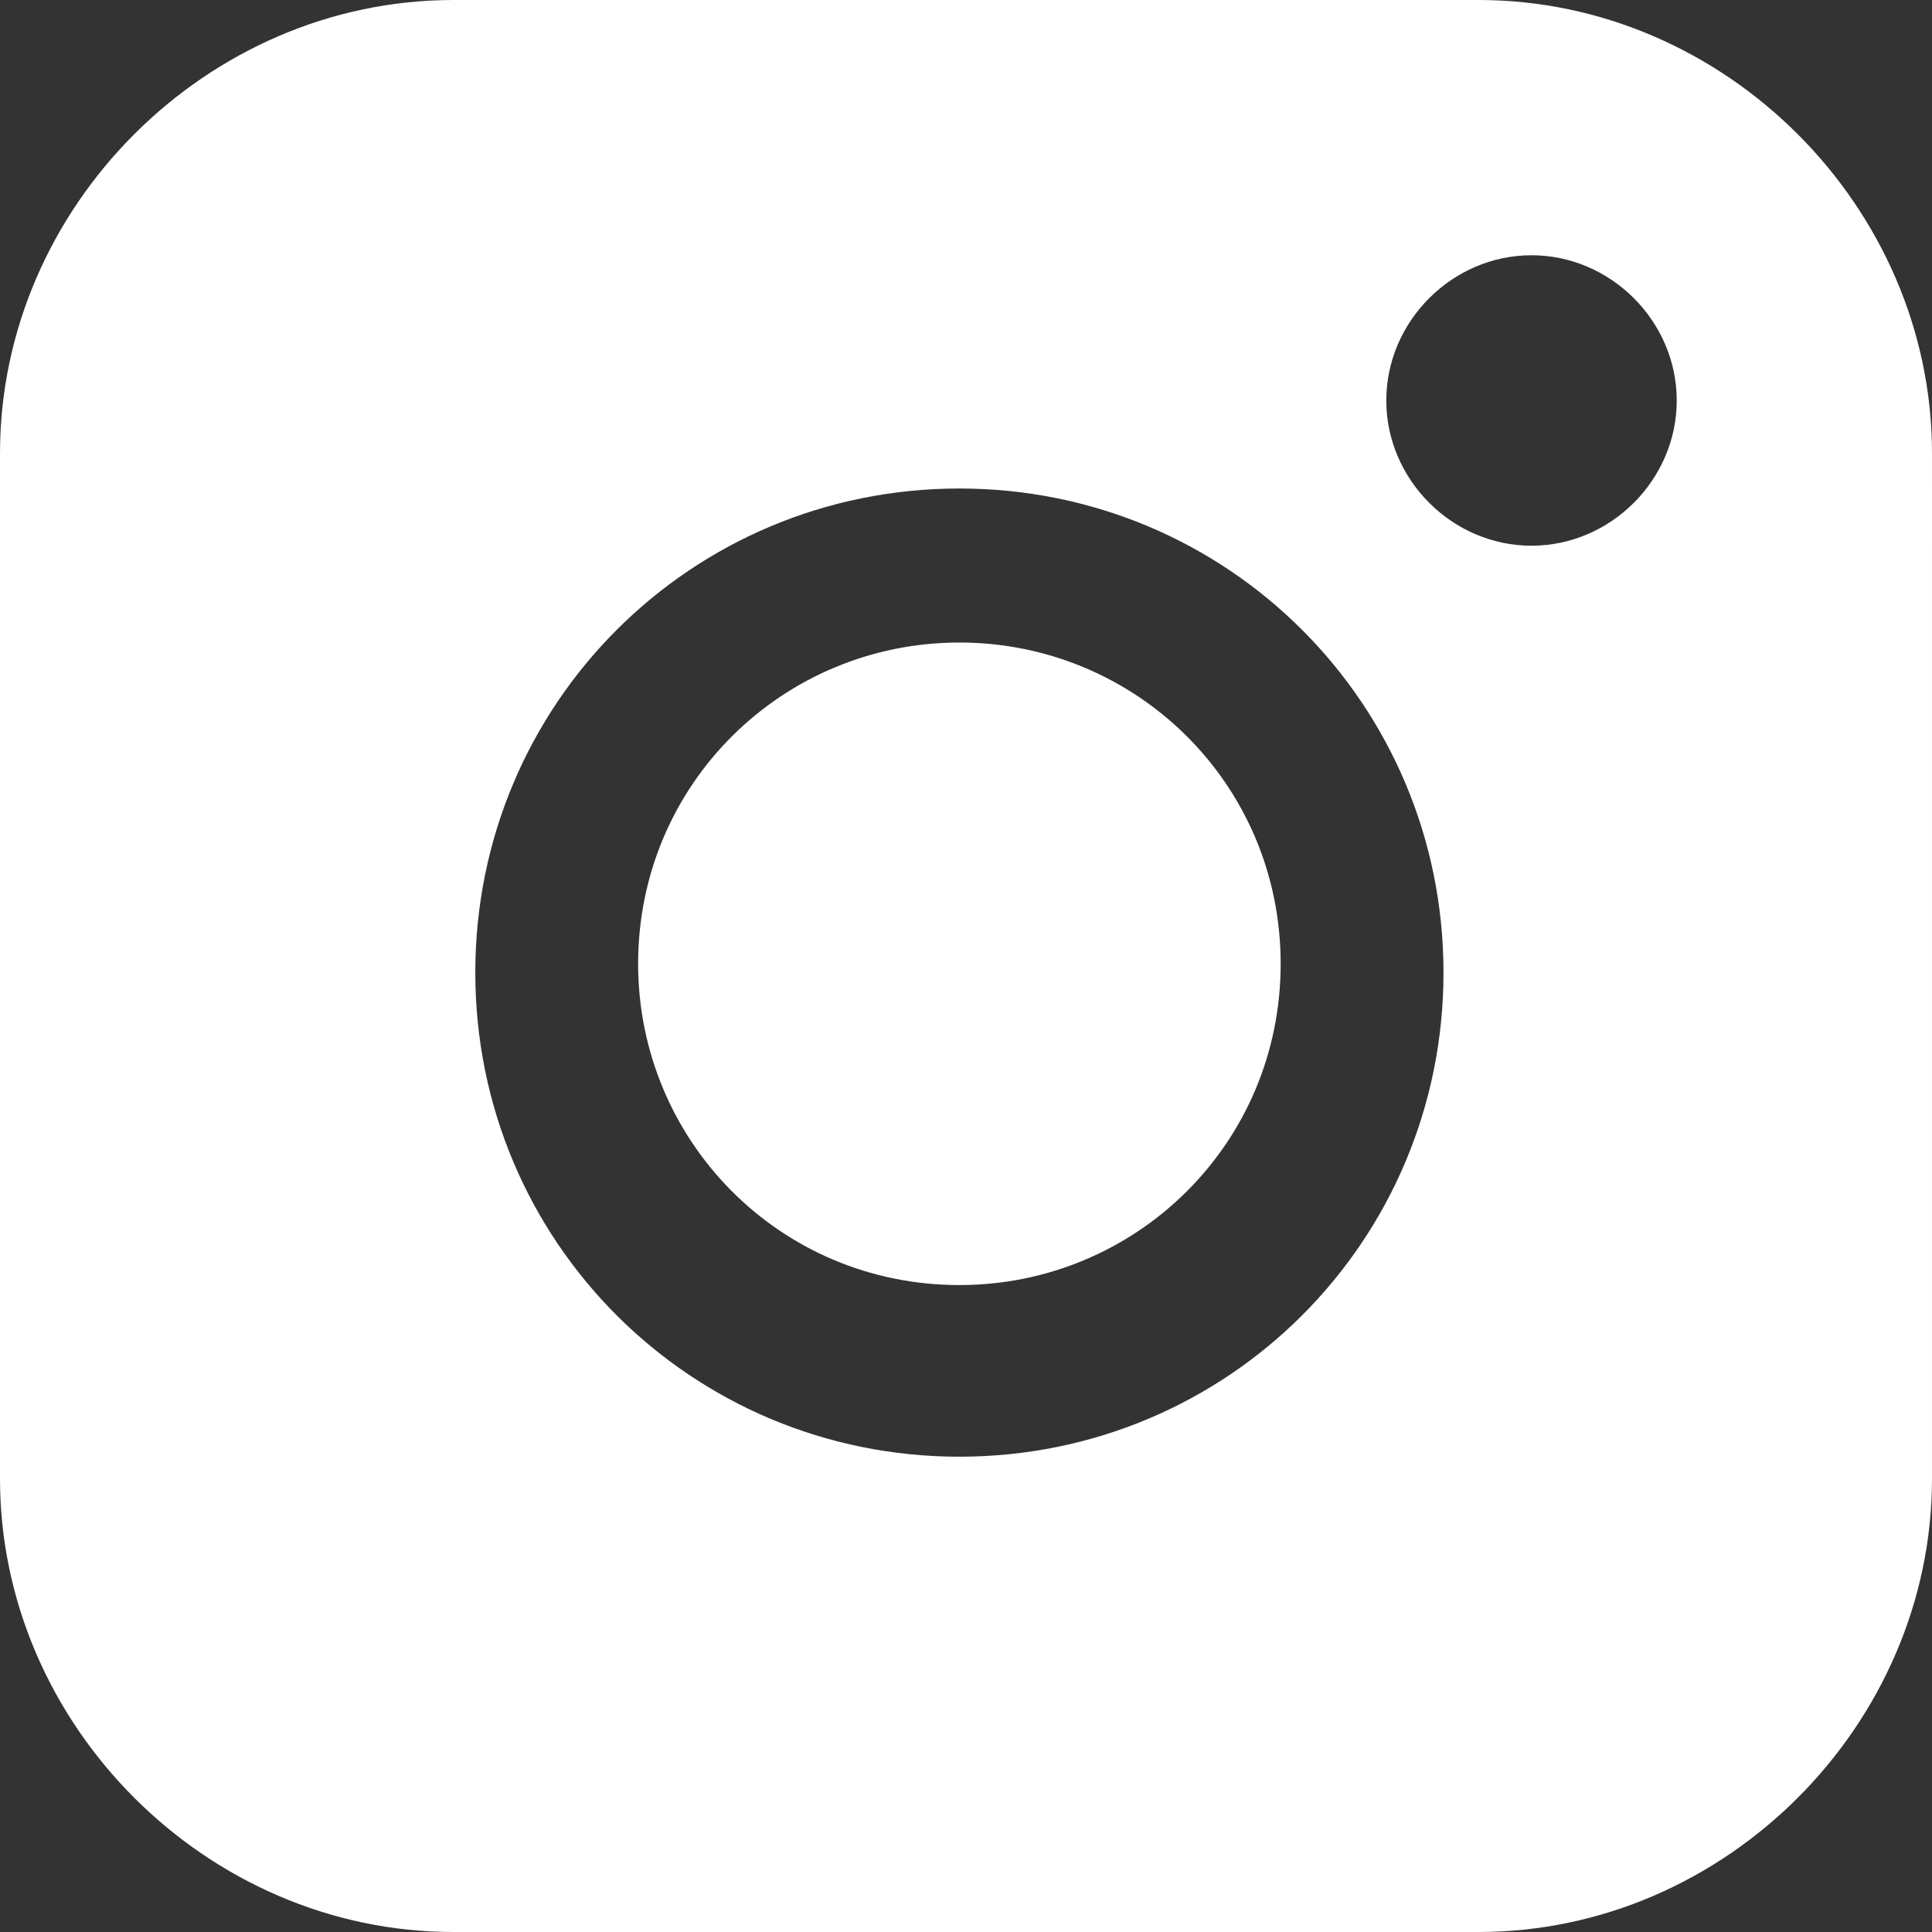 <?xml version="1.0" encoding="UTF-8"?> <!-- Generator: Adobe Illustrator 19.1.0, SVG Export Plug-In . SVG Version: 6.00 Build 0) --> <svg xmlns="http://www.w3.org/2000/svg" xmlns:xlink="http://www.w3.org/1999/xlink" version="1.1" id="Слой_1" x="0px" y="0px" viewBox="0 0 43.9 43.9" style="enable-background:new 0 0 43.9 43.9;" xml:space="preserve"><rect x="0" y="0" width="43.9" height="43.9" fill="#333333" stroke="none"/> <style type="text/css"> .st0{fill:#FFFFFF;} </style> <path class="st0" d="M33.6,0H10.3C4.7,0,0,4.7,0,10.3v23.3c0,5.6,4.7,10.3,10.3,10.3h23.3c5.6,0,10.3-4.7,10.3-10.3V10.3 C43.9,4.7,39.2,0,33.6,0 M21.8,33.1c-6.1,0-11-4.9-11-11c0-6.1,4.9-11,11-11c6.1,0,11,4.9,11,11C32.8,28.2,27.9,33.1,21.8,33.1 M34.8,12.4c-1.8,0-3.3-1.5-3.3-3.3s1.5-3.3,3.3-3.3c1.8,0,3.3,1.5,3.3,3.3S36.6,12.4,34.8,12.4"></path> <path class="st0" d="M21.8,14.6c-4,0-7.3,3.2-7.3,7.3c0,4,3.2,7.3,7.3,7.3c4,0,7.3-3.2,7.3-7.3C29.1,17.8,25.8,14.6,21.8,14.6"></path> </svg> 